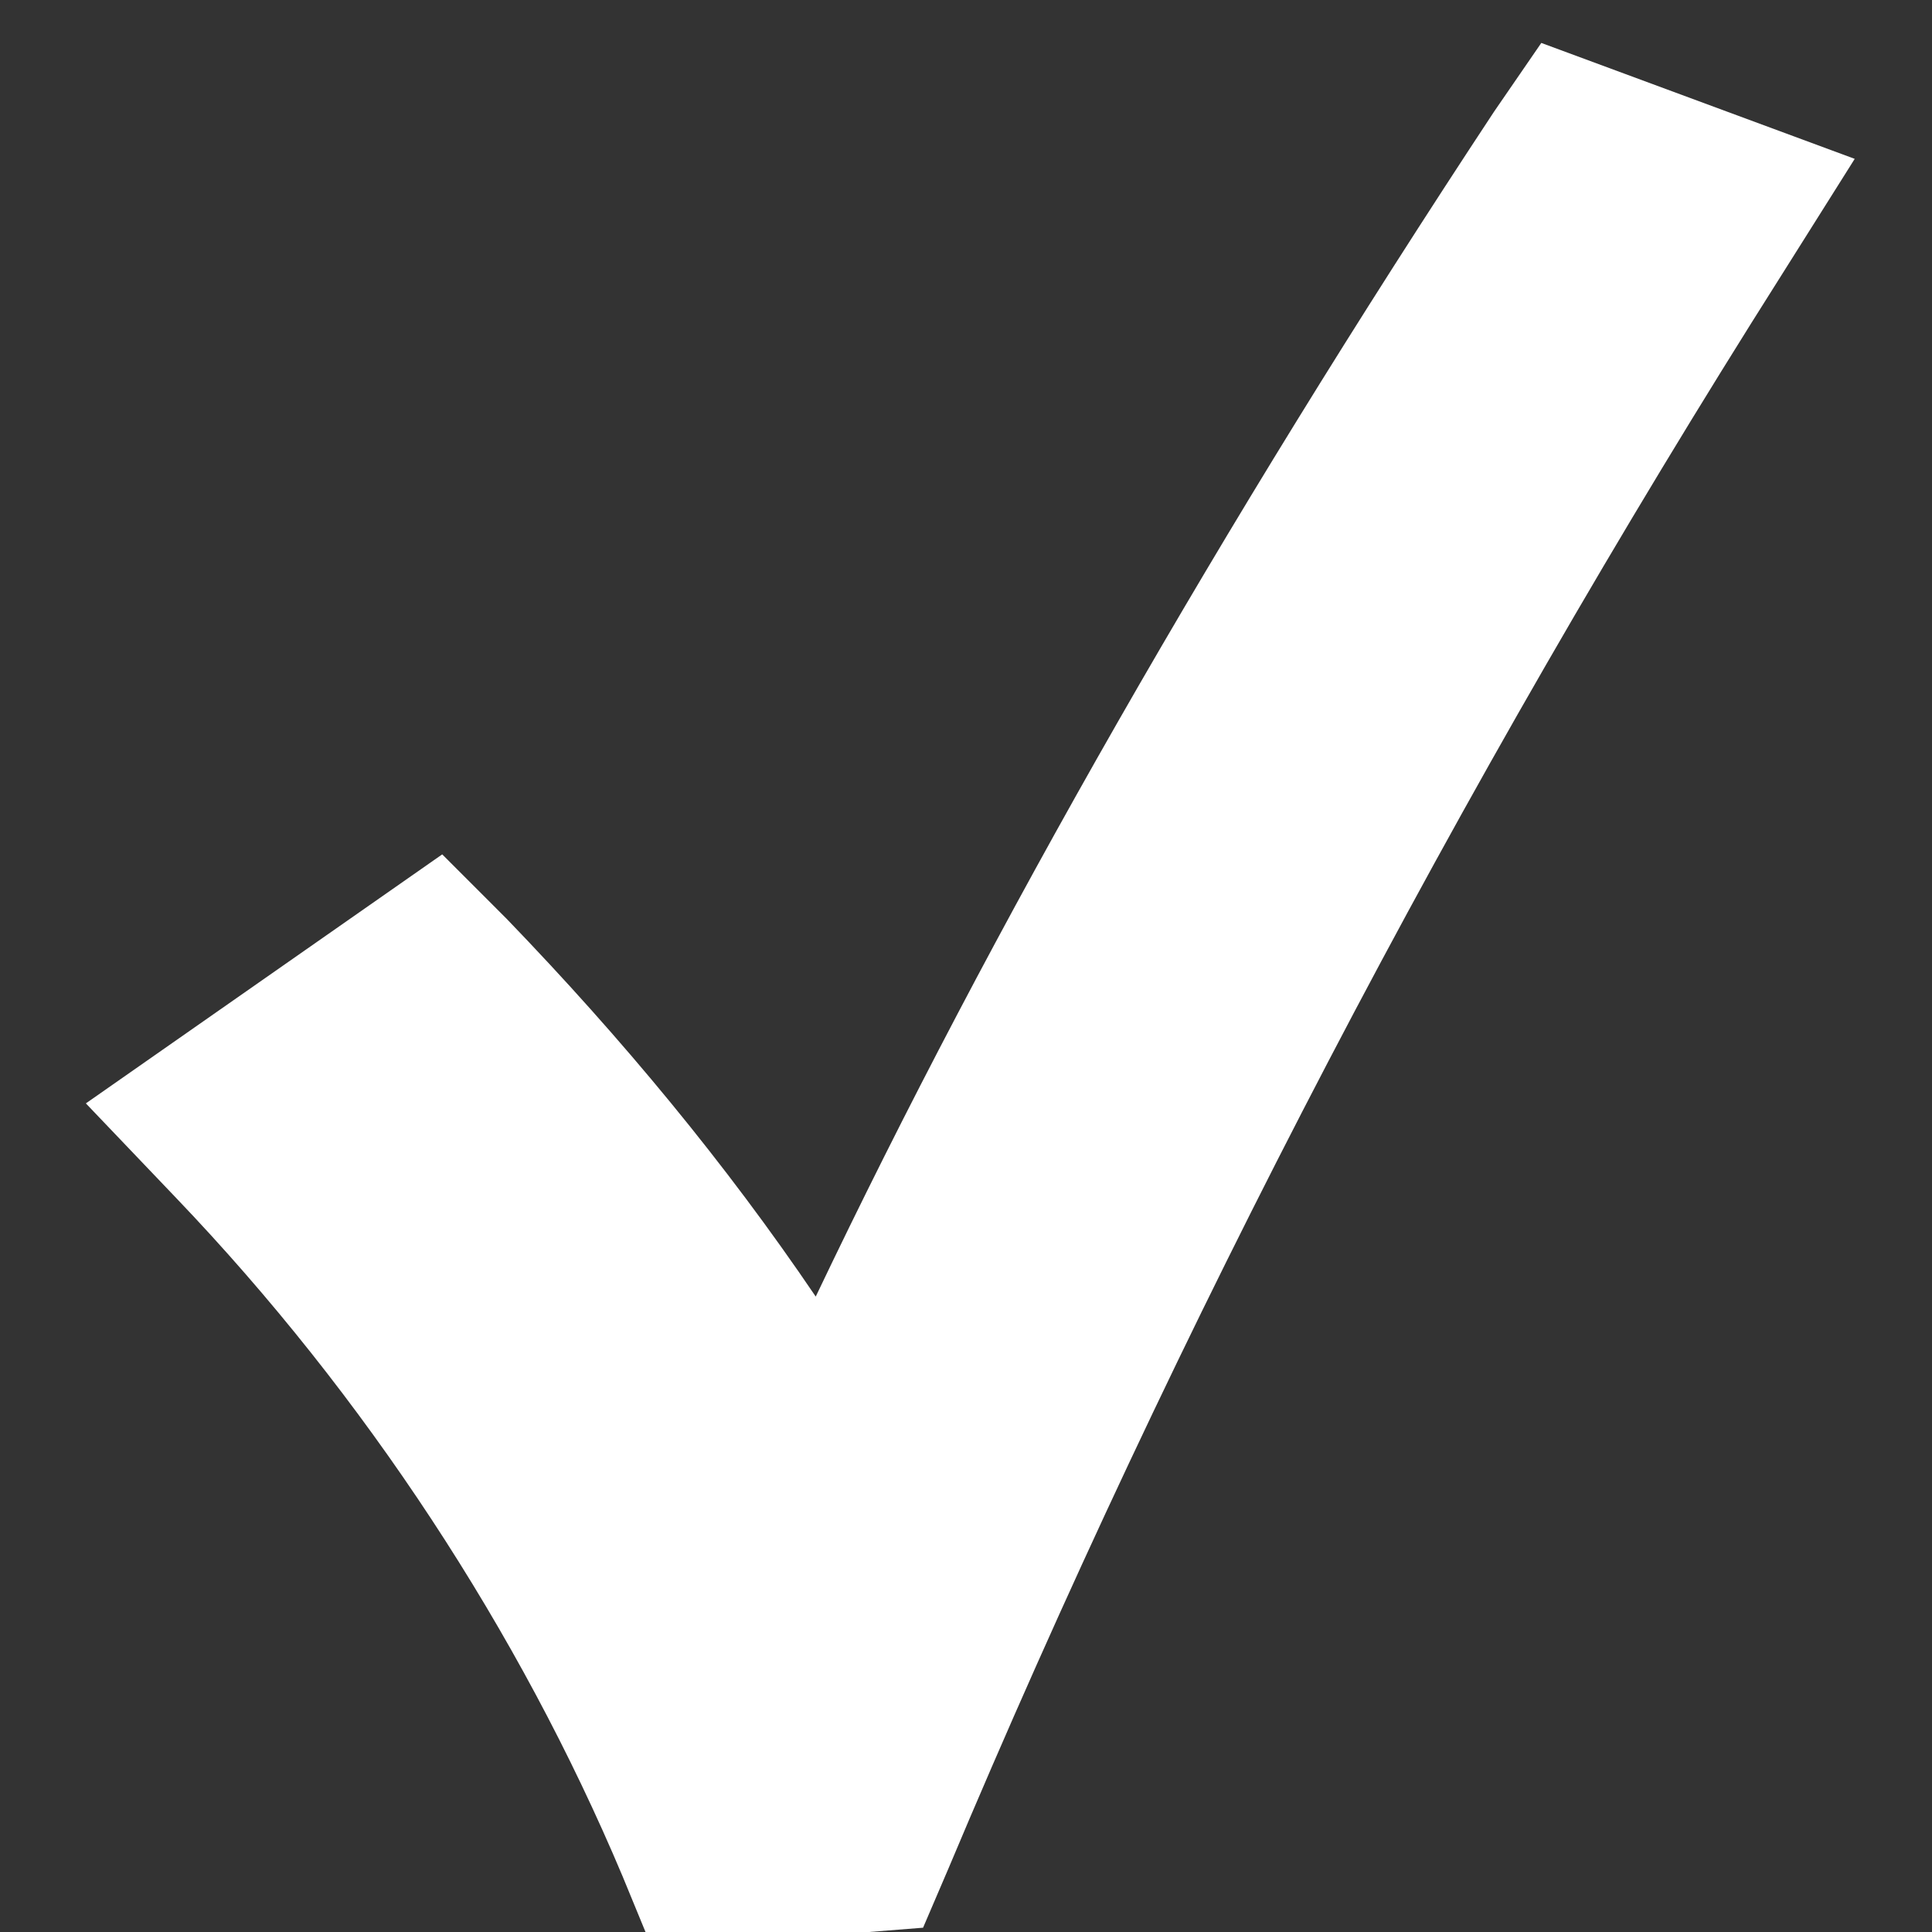 <svg width="45" height="45" viewBox="0 0 45 45" fill="none" xmlns="http://www.w3.org/2000/svg">
<rect x="0" y="0" width="45" height="45" fill="#333333" stroke="none"/>
<g clip-path="url(#clip0_134:68)">
<path d="M35.9 1L34.8 2.6C28.4 12.3 23.1 21.6 19 30.2C16.9 27.1 14.5 24.2 11.8 21.4L10.3 19.9L2 25.7L4.1 27.9C8.5 32.5 12.1 38 14.5 43.7L15.2 45.4L21.5 44.9L22.1 43.5C27.4 30.9 33.9 18.4 41.5 6.4L43.2 3.7L35.9 1Z" fill="white"/>
</g>
<defs>
<clipPath id="clip0_134:68">
<rect width="45" height="45" fill="white"/>
</clipPath>
</defs>
</svg>
